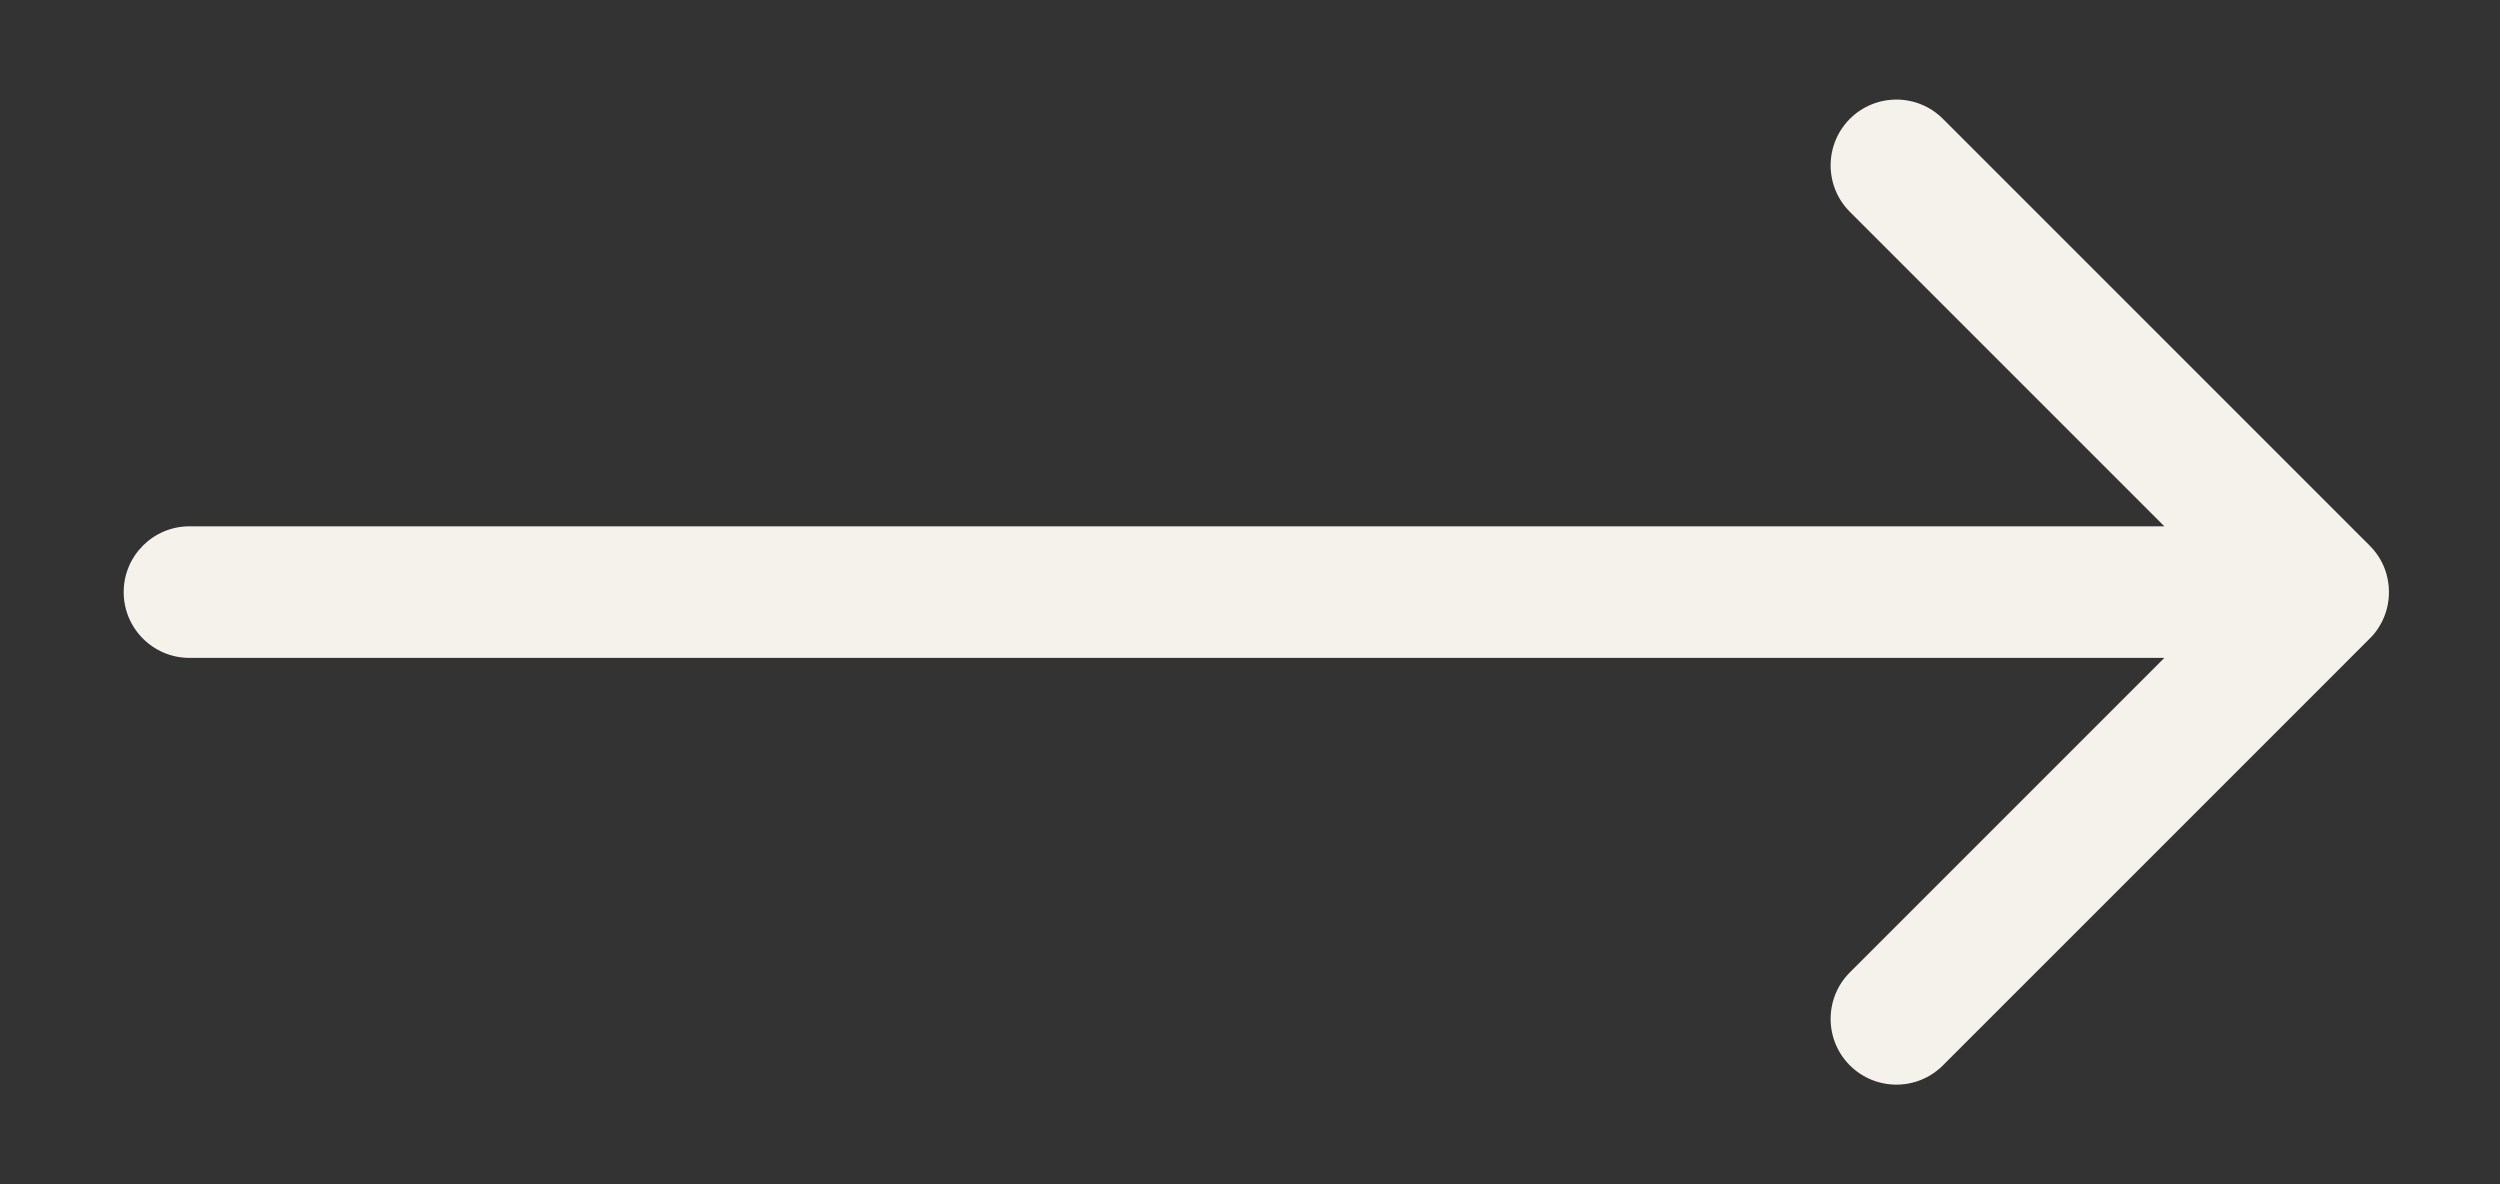 <svg width="19" height="9" viewBox="0 0 19 9" fill="none" xmlns="http://www.w3.org/2000/svg">
<rect x="0" y="0" width="19" height="9" fill="#333333" stroke="none"/>
<path fill-rule="evenodd" clip-rule="evenodd" d="M14.766 0.903C14.571 0.708 14.255 0.708 14.059 0.903C13.864 1.099 13.864 1.415 14.059 1.61L16.449 4H1.44C1.164 4 0.94 4.224 0.94 4.5C0.94 4.776 1.164 5 1.44 5H16.449L14.059 7.39C13.864 7.585 13.864 7.902 14.059 8.097C14.255 8.292 14.571 8.292 14.766 8.097L18.006 4.857C18.02 4.844 18.033 4.829 18.045 4.815C18.068 4.786 18.087 4.756 18.103 4.725C18.137 4.657 18.156 4.581 18.156 4.5C18.156 4.421 18.138 4.347 18.106 4.281C18.088 4.244 18.065 4.209 18.037 4.176C18.027 4.165 18.017 4.154 18.007 4.144L14.766 0.903Z" fill="#F4F2EB"/>
</svg>
